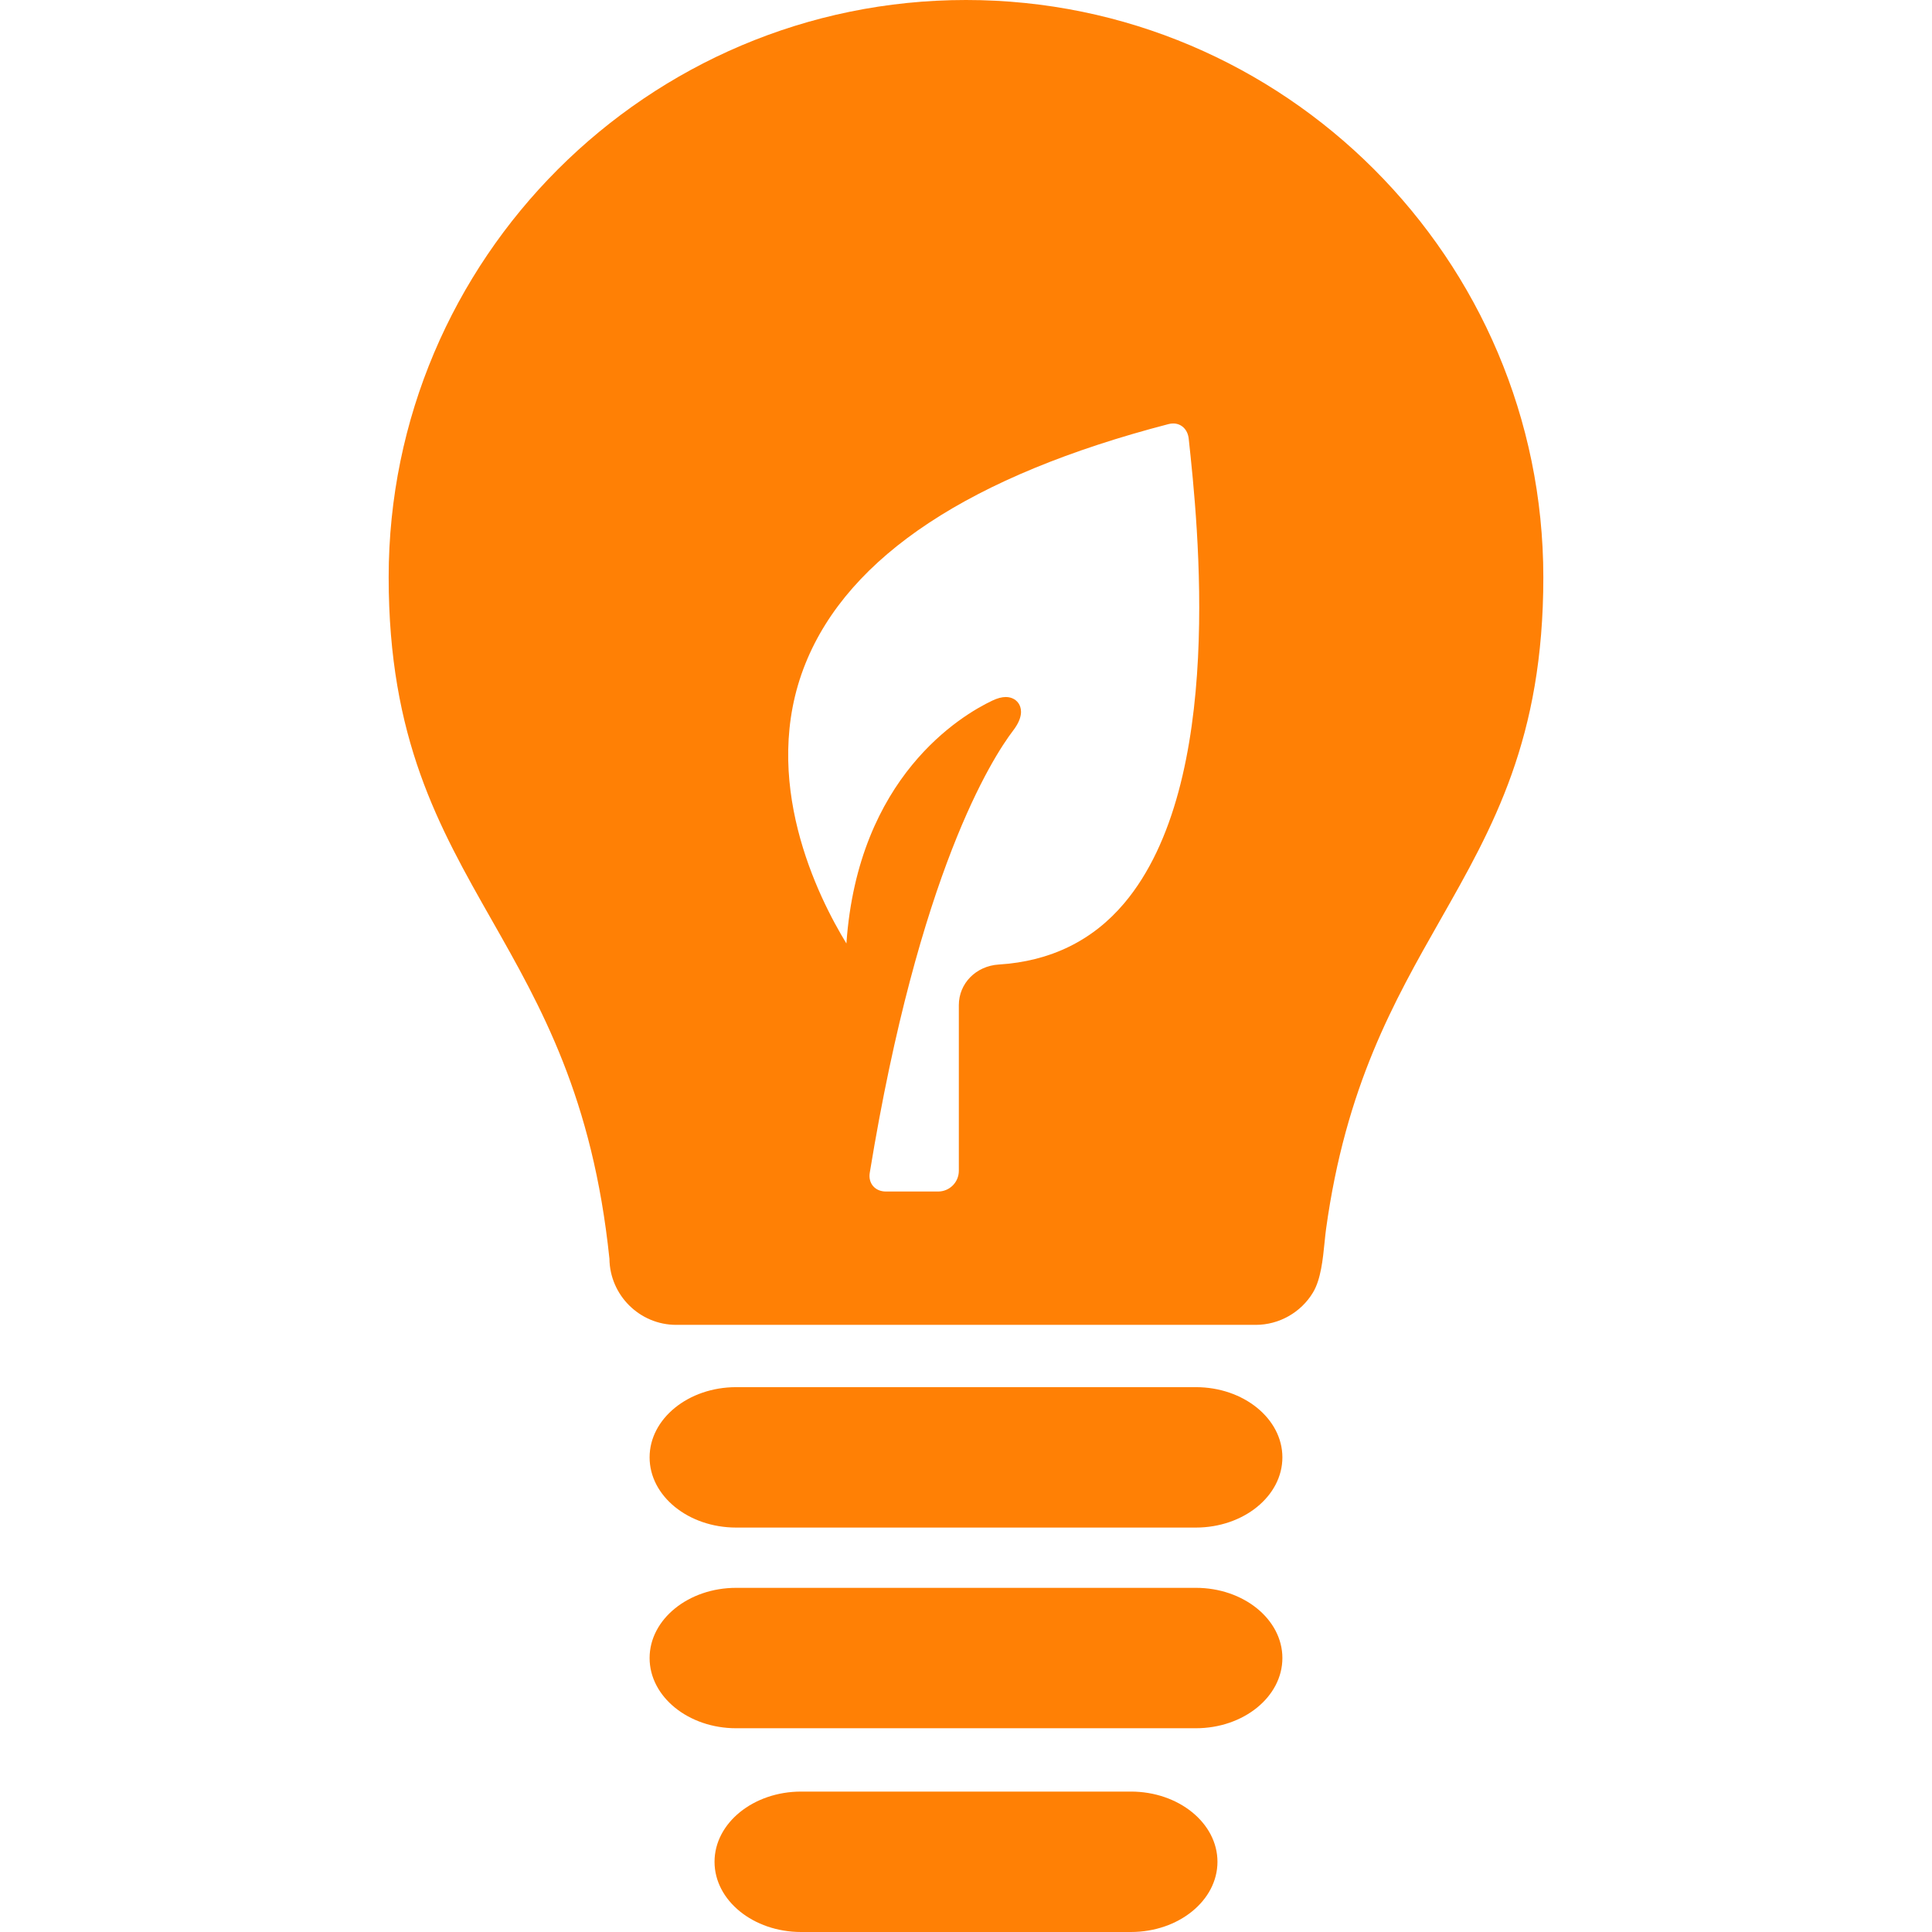 <?xml version="1.0"?>
<svg xmlns="http://www.w3.org/2000/svg" xmlns:xlink="http://www.w3.org/1999/xlink" version="1.1" id="Capa_1" x="0px" y="0px" width="512px" height="512px" viewBox="0 0 595.017 595.017" style="enable-background:new 0 0 595.017 595.017;" xml:space="preserve" class=""><g><g>
	<g>
		<path d="M368.294,427.216H226.72c-14.697,0-26.656,9.7-26.656,21.622s11.958,21.622,26.656,21.622h141.575    c14.697,0,26.654-9.7,26.654-21.622S382.994,427.216,368.294,427.216z" data-original="#000000" class="active-path" data-old_color="#000000" fill="#FF8005"/>
		<path d="M394.949,510.644c0-11.922-11.957-21.622-26.654-21.622H226.72c-14.697,0-26.656,9.7-26.656,21.622    s11.958,21.622,26.656,21.622h141.575C382.994,532.266,394.949,522.568,394.949,510.644z" data-original="#000000" class="active-path" data-old_color="#000000" fill="#FF8005"/>
		<path d="M246.717,551.772c-14.697,0-26.655,9.701-26.655,21.622c0,11.922,11.958,21.622,26.655,21.622H348.3    c14.697,0,26.654-9.7,26.654-21.622c0-11.921-11.957-21.622-26.654-21.622H246.717z" data-original="#000000" class="active-path" data-old_color="#000000" fill="#FF8005"/>
		<path d="M404.375,398.06c2.424-4.039,3.041-10.195,3.586-15.63c0.141-1.414,0.273-2.735,0.432-3.88    c6.07-44,20.875-70.044,35.189-95.23c16.32-28.712,31.732-55.833,31.732-105.515C475.312,79.762,395.548,0,297.507,0    c-98.042,0-177.804,79.762-177.804,177.804c0,49.673,15.407,76.791,31.72,105.5c15.297,26.925,31.114,54.762,36.27,104.361    c0.125,11.242,9.318,20.364,20.566,20.364h178.499C393.933,408.032,400.683,404.211,404.375,398.06z M267.868,361.19    c15.141-92.479,37.642-127.645,44.177-136.223c2.916-3.828,2.66-6.386,1.932-7.861c-0.756-1.527-2.326-2.439-4.201-2.439    c-1.23,0-2.592,0.361-4.162,1.105c-9.63,4.565-41.329,23.449-44.93,74.704c-0.003,0.031-0.003,0.064-0.006,0.095    c-8.651-14.122-26.989-50.521-12.604-86.24c13.329-33.097,50.942-57.898,111.798-73.719c0.492-0.128,0.979-0.193,1.449-0.193    c2.555,0,4.477,1.882,4.779,4.682c2.824,26.215,11.424,105.989-19.85,143.064c-9.74,11.549-22.742,17.901-38.648,18.89    c-7.014,0.435-12.3,5.811-12.3,12.509v51.022c0,3.517-2.861,6.377-6.377,6.377h-16.071c-1.634,0-3.045-0.603-3.972-1.691    C267.972,364.204,267.611,362.754,267.868,361.19z" data-original="#000000" class="active-path" data-old_color="#000000" fill="#FF8005"/>
	</g>
</g></g> </svg>
